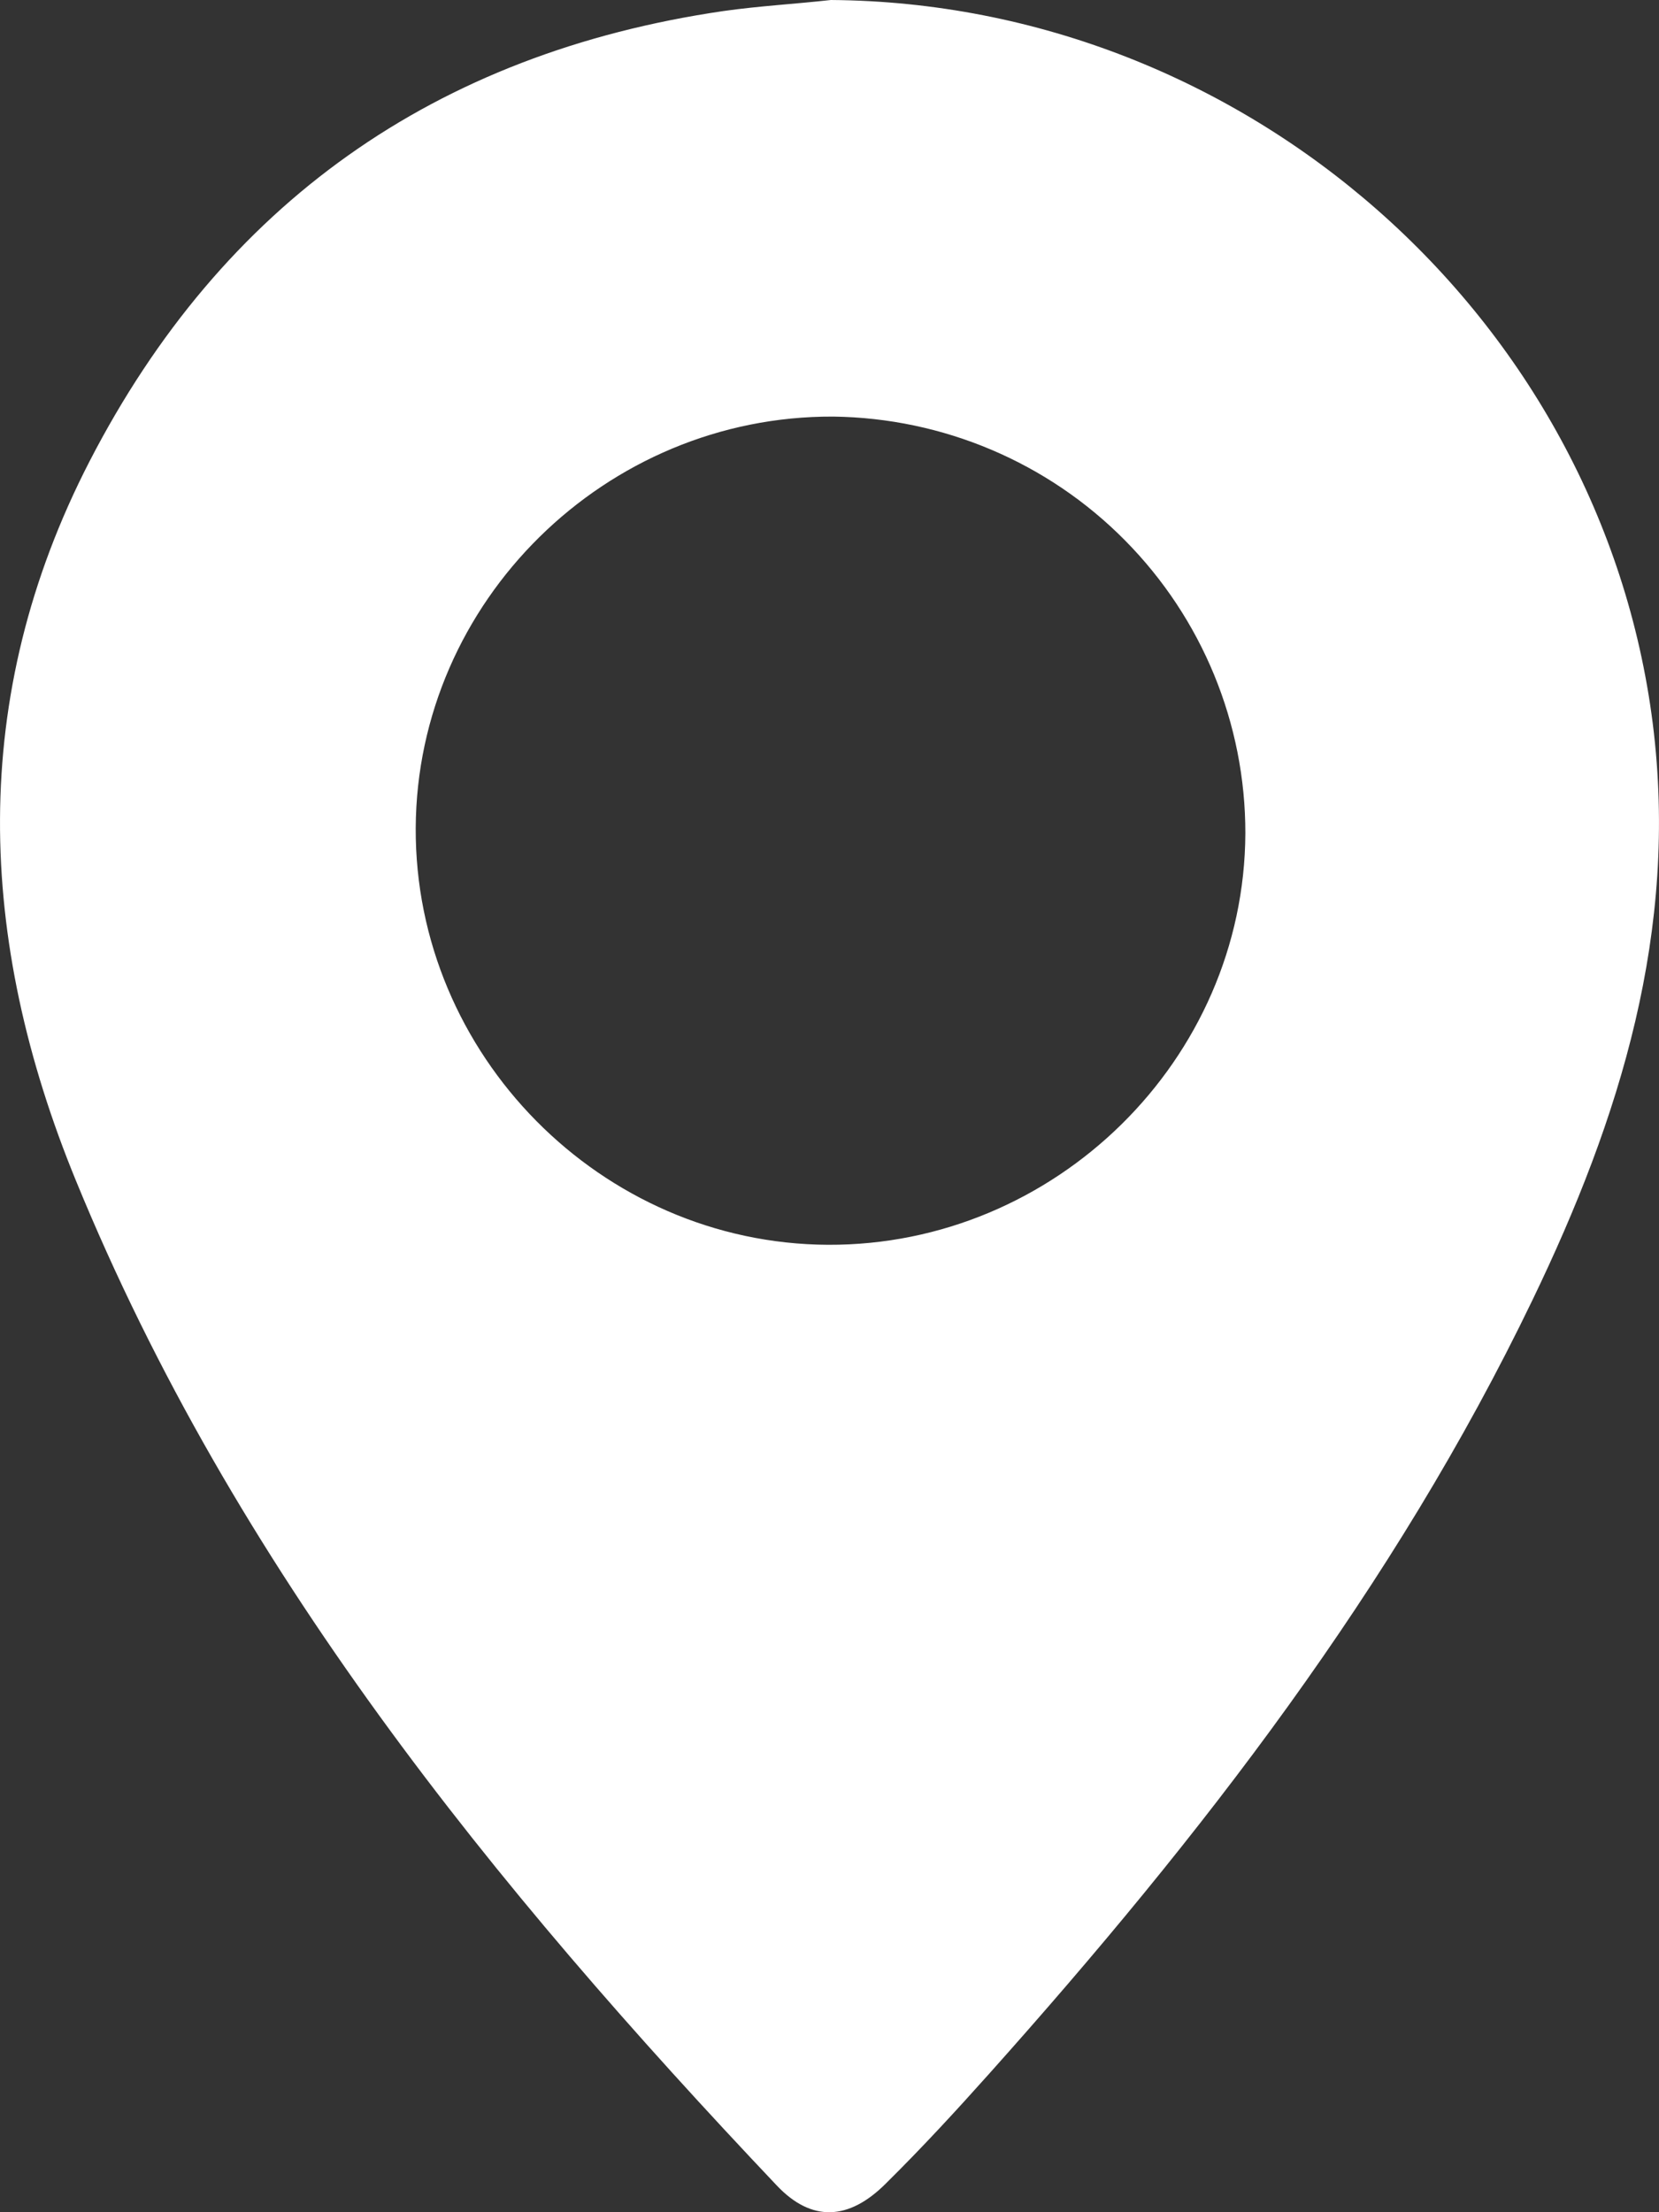 <svg width="12" height="16" viewBox="0 0 12 16" fill="none" xmlns="http://www.w3.org/2000/svg">
<rect x="0" y="0" width="12" height="16" fill="#333333" stroke="none"/>
<path d="M6.01 0C9.008 0.021 11.583 2.294 11.955 5.234C12.143 6.731 11.719 8.088 11.085 9.402C10.085 11.479 8.687 13.284 7.158 14.995C6.916 15.266 6.669 15.534 6.409 15.791C6.141 16.06 5.871 16.074 5.618 15.806C3.565 13.638 1.697 11.338 0.55 8.541C-0.167 6.794 -0.232 5.043 0.648 3.336C1.609 1.474 3.147 0.385 5.232 0.08C5.492 0.043 5.752 0.029 6.01 0ZM6.027 3.013C4.38 3.006 3.015 4.35 3.007 5.989C3 7.628 4.347 8.995 5.989 9.003C7.631 9.01 9.001 7.666 9.008 6.027C9.009 5.234 8.696 4.473 8.138 3.909C7.58 3.344 6.821 3.023 6.027 3.013Z" fill="white"/>
</svg>
